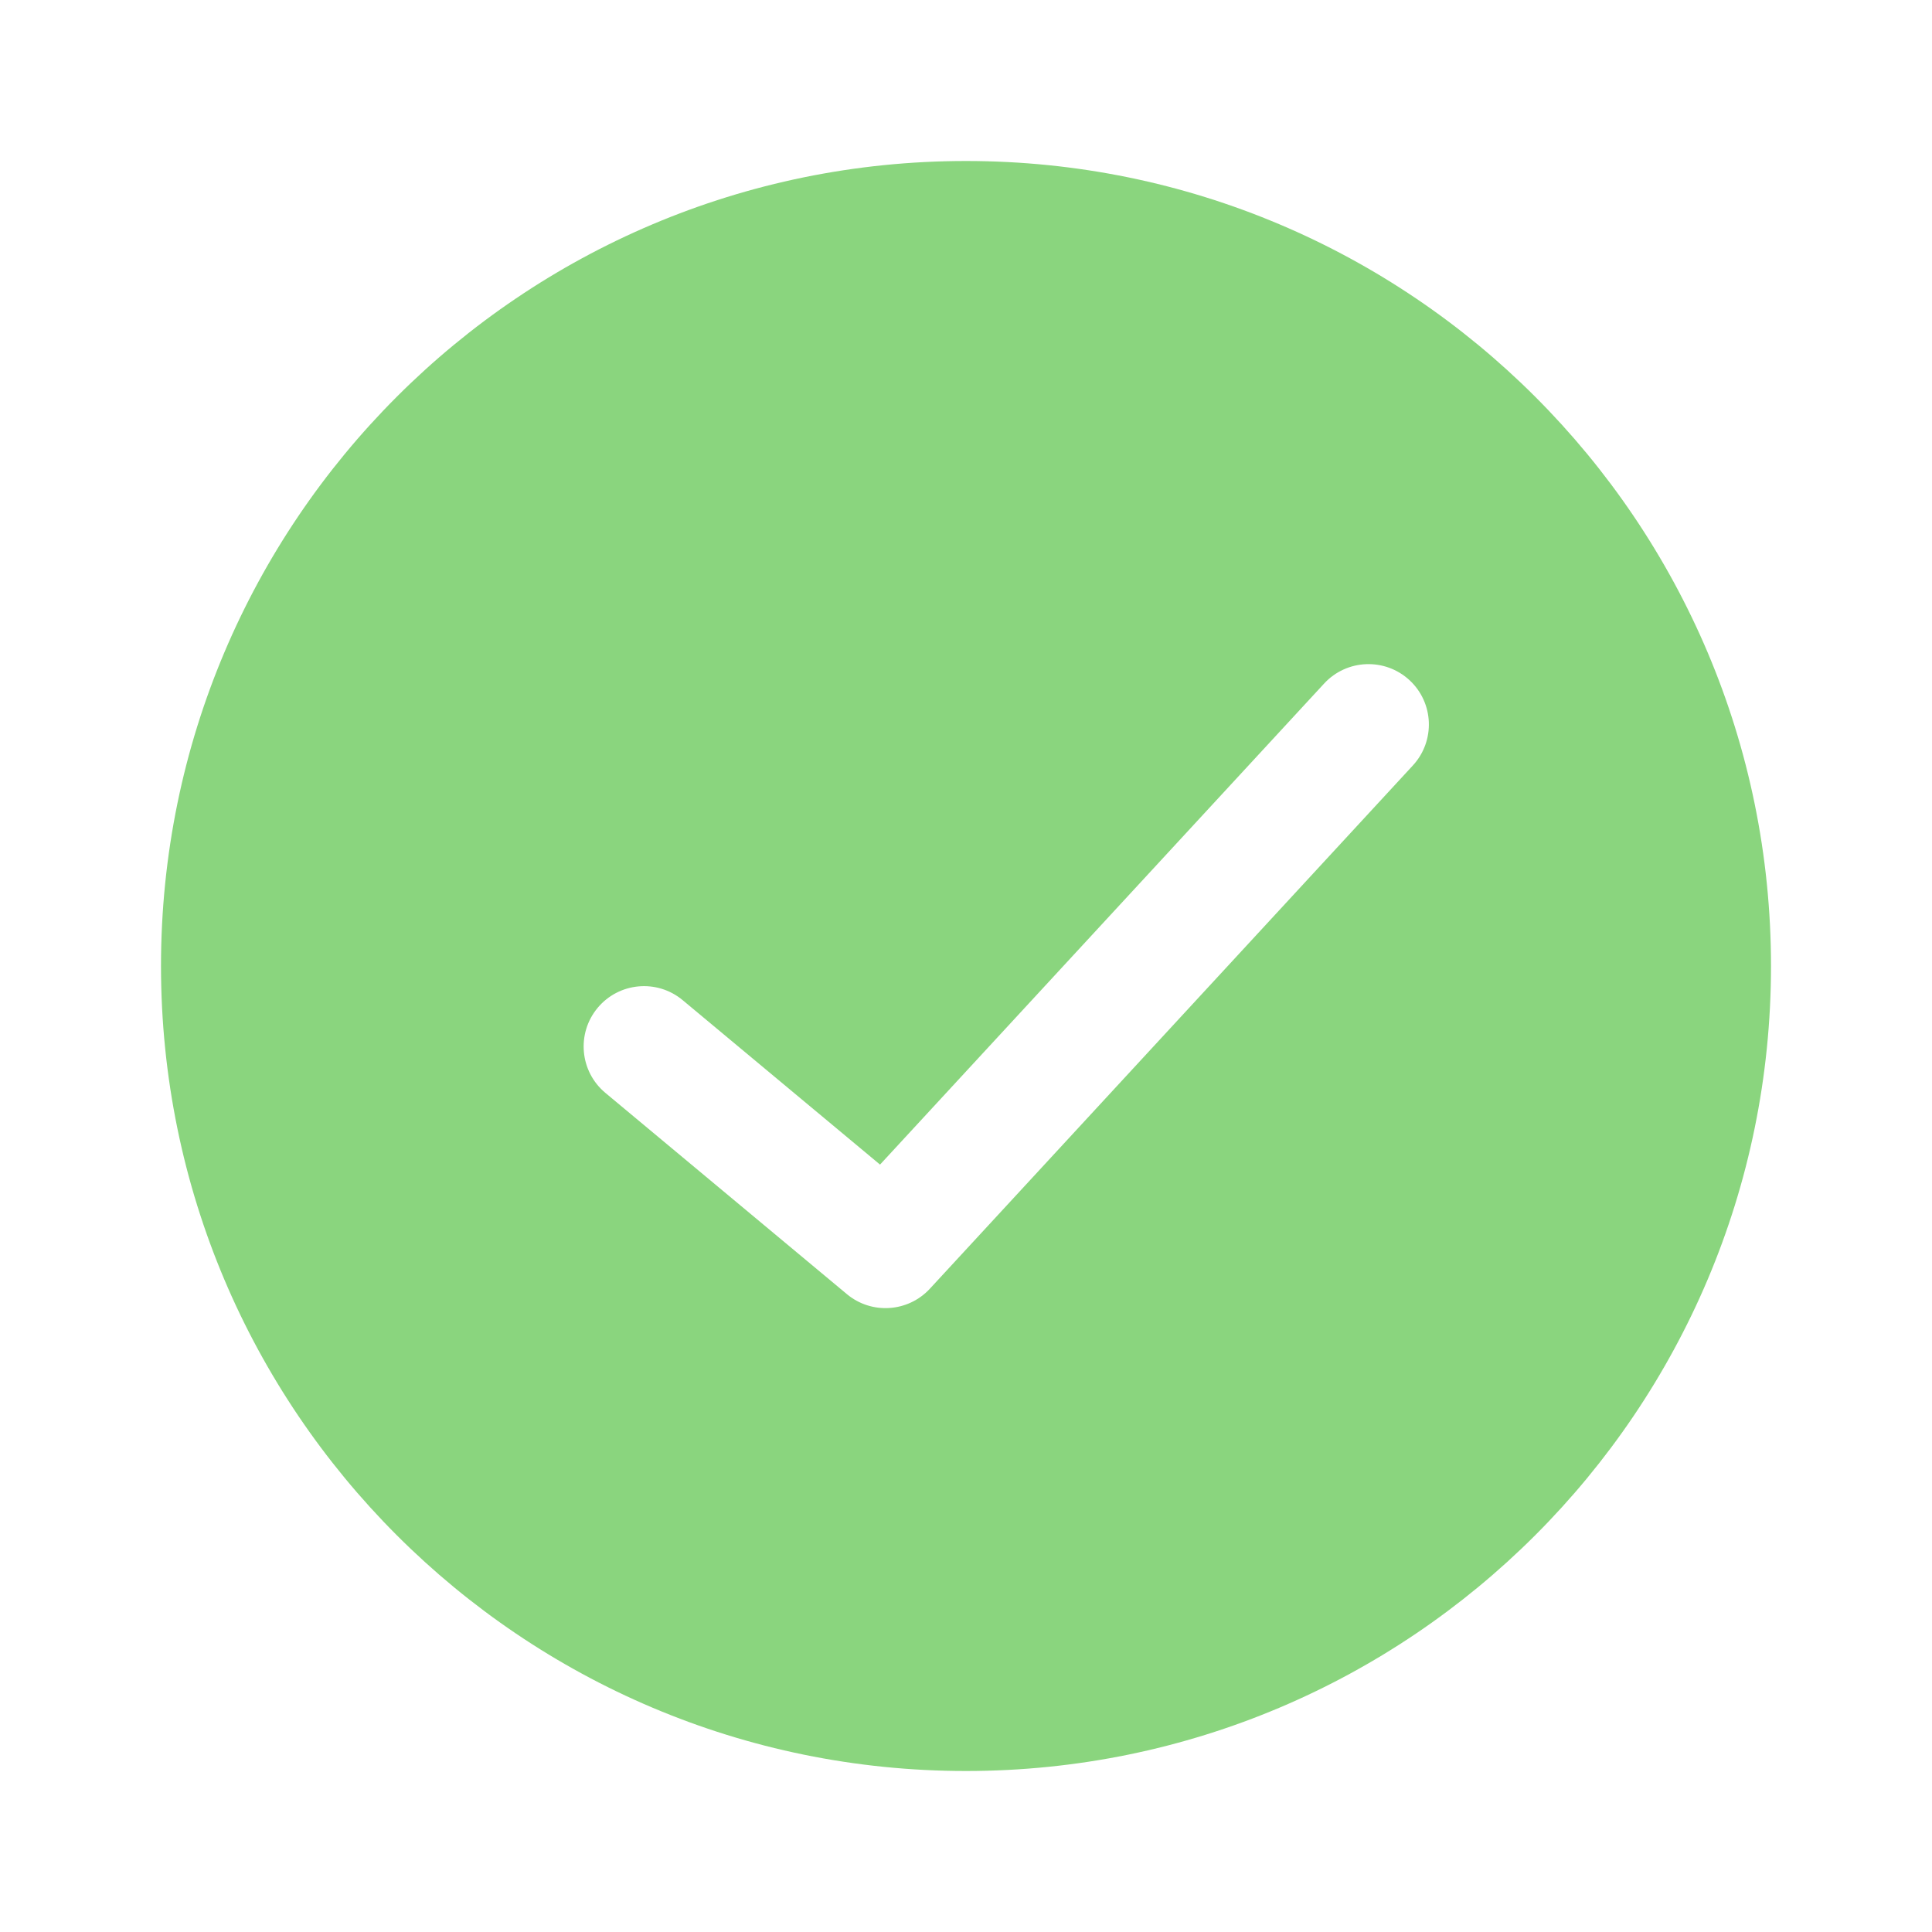 <svg width="24" height="24" viewBox="0 0 24 24" fill="none" xmlns="http://www.w3.org/2000/svg">
<path fill-rule="evenodd" clip-rule="evenodd" d="M12 22C17.523 22 22 17.523 22 12C22 6.477 17.523 2 12 2C6.477 2 2 6.477 2 12C2 17.523 6.477 22 12 22ZM17.551 9.509C17.832 9.204 17.813 8.73 17.509 8.449C17.204 8.168 16.73 8.187 16.449 8.491L10.932 14.467L8.48 12.424C8.162 12.159 7.689 12.202 7.424 12.52C7.159 12.838 7.202 13.311 7.52 13.576L10.52 16.076C10.827 16.332 11.28 16.302 11.551 16.009L17.551 9.509Z" fill="#8AD57E"/>
</svg>
